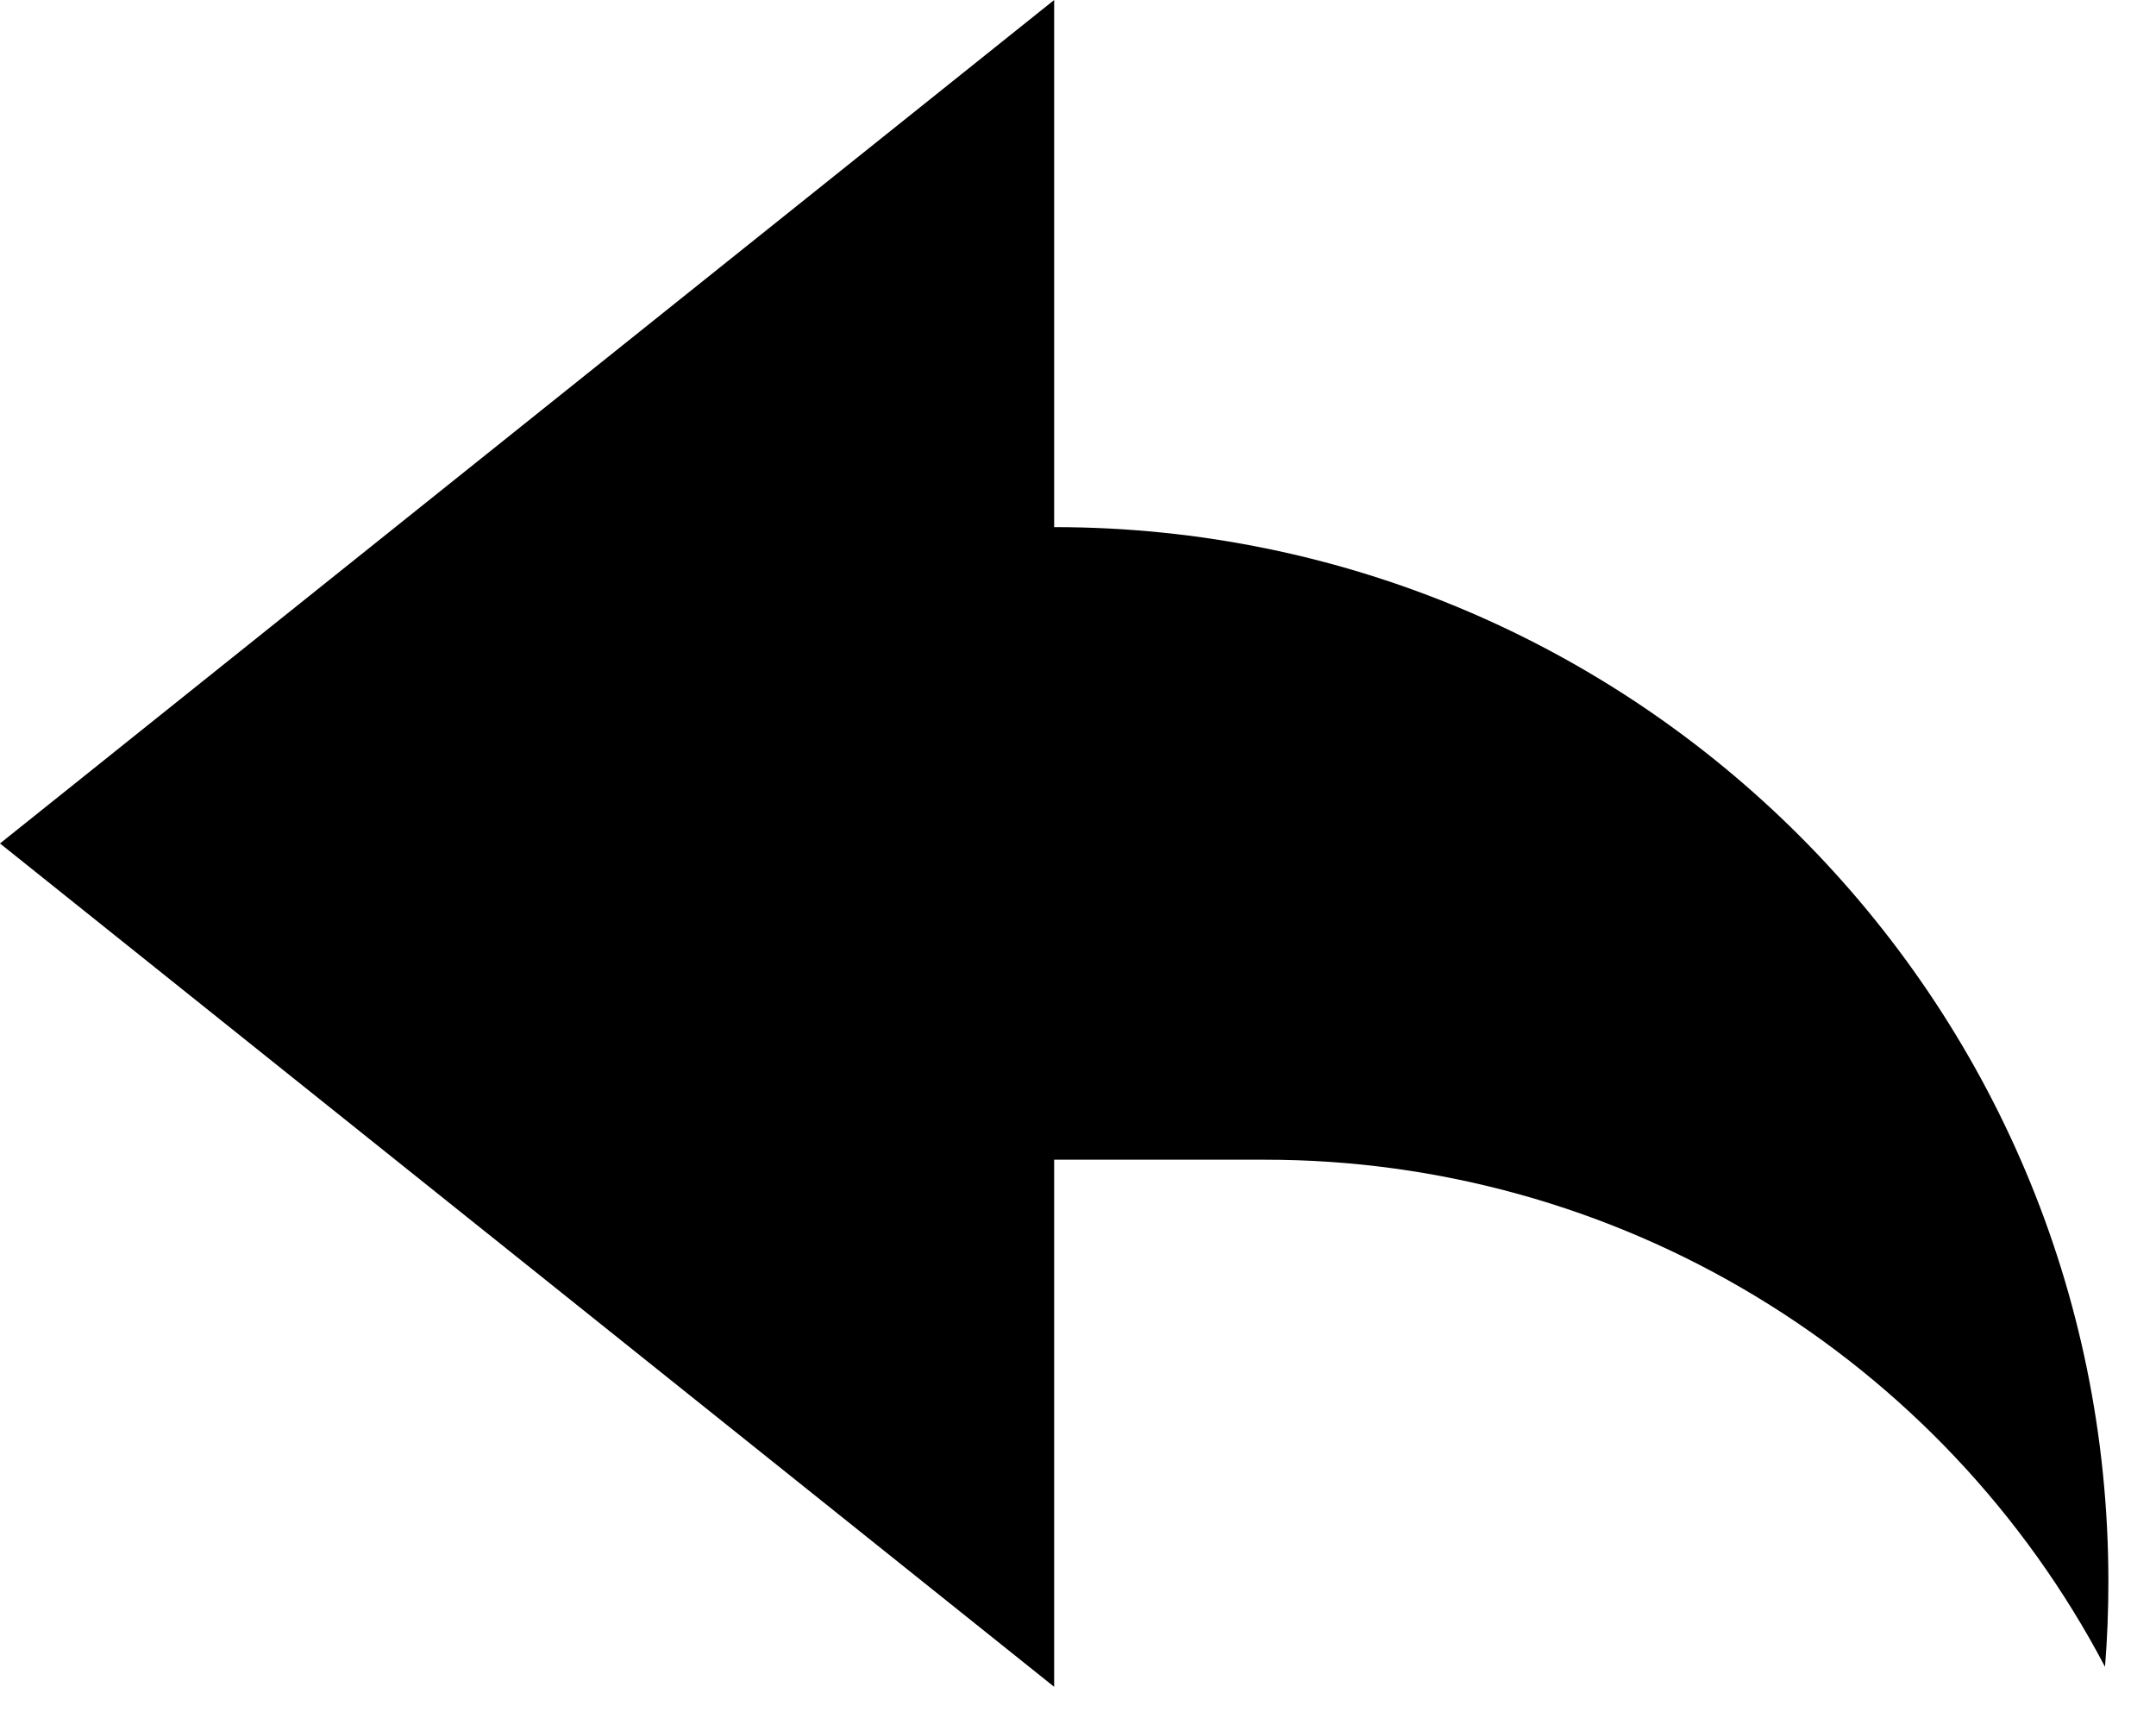 <svg width="34" height="27" viewBox="0 0 34 27" fill="none" xmlns="http://www.w3.org/2000/svg">
<path d="M16.624 26.599L0 13.3L16.624 0V8.312C25.806 8.312 33.249 15.755 33.249 24.937C33.249 25.39 33.232 25.839 33.196 26.283C31.926 23.87 30.021 21.849 27.686 20.44C25.352 19.03 22.676 18.286 19.949 18.287H16.624V26.599Z" fill="black"/>
</svg>
